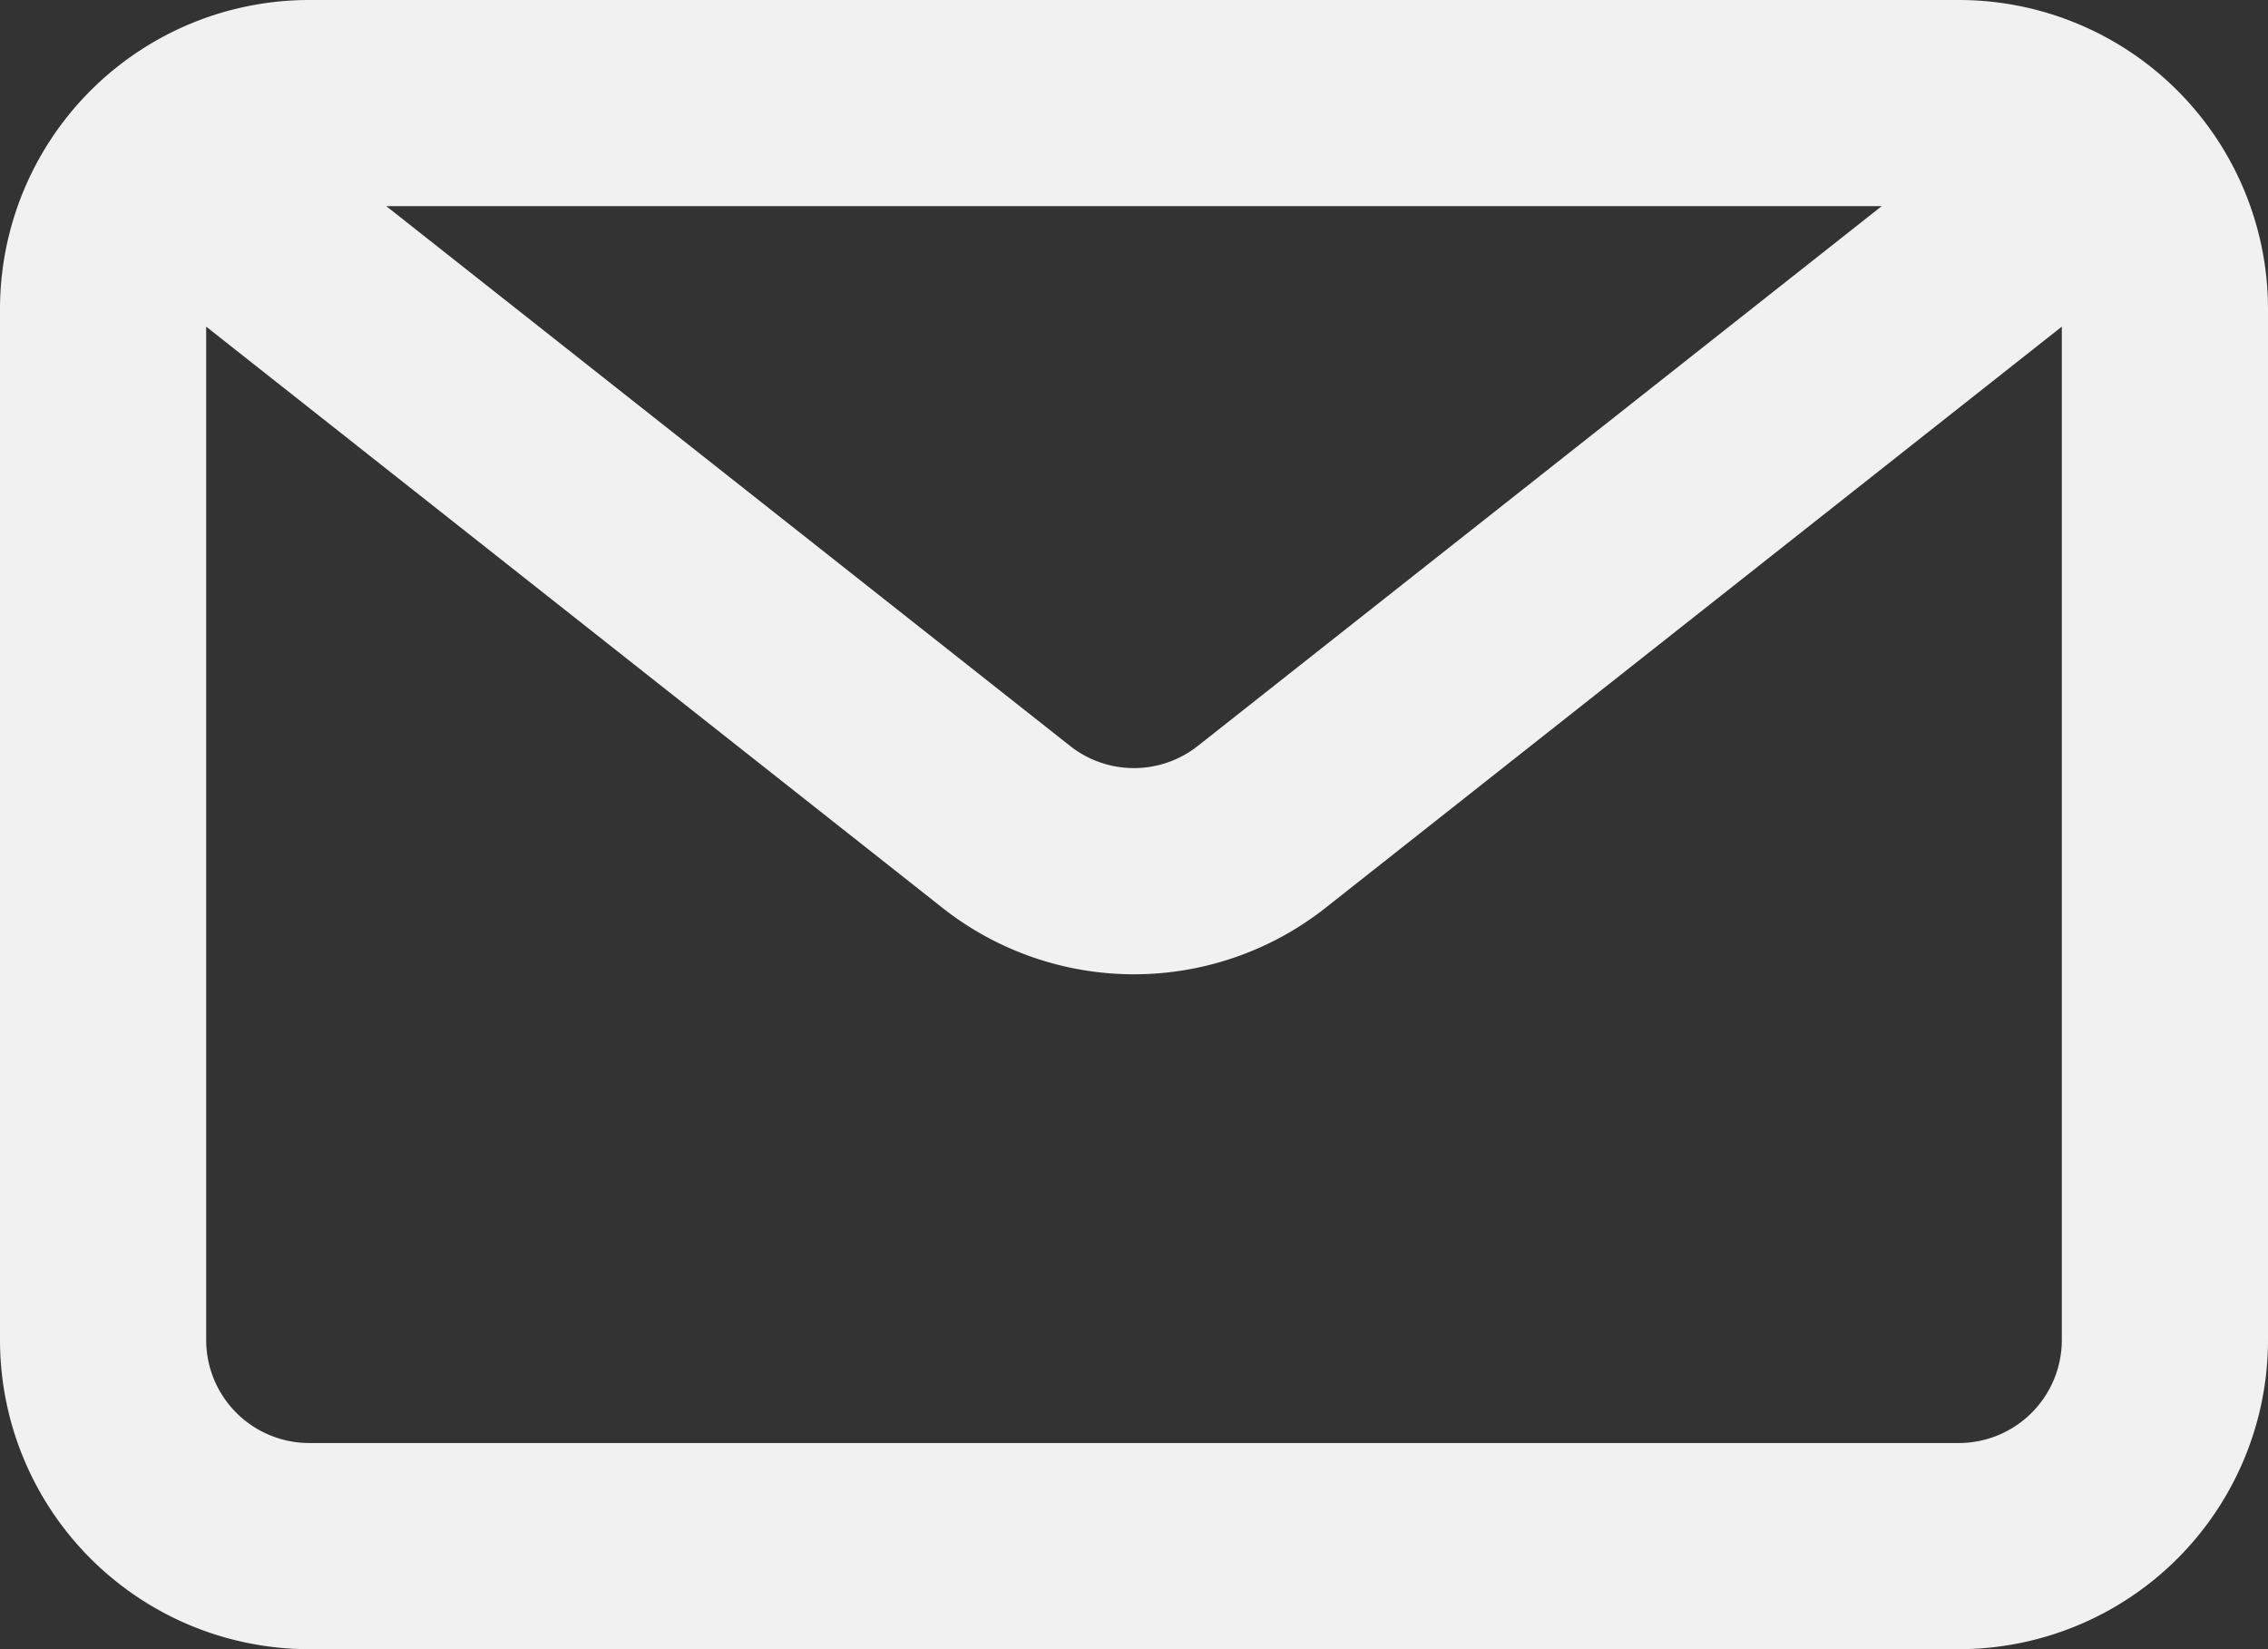 <svg xmlns="http://www.w3.org/2000/svg" width="22" height="16" viewBox="0 0 22 16"><rect x="0" y="0" width="22" height="16" fill="#333333" stroke="none"/><path d="M20,4a3,3,0,0,1,3,3V17a3,3,0,0,1-3,3H4a3,3,0,0,1-3-3V7A3,3,0,0,1,4,4Zm-.747,2H4.747l6.633,5.237a1,1,0,0,0,1.239,0ZM3,7.169V17a1,1,0,0,0,1,1H20a1,1,0,0,0,1-1V7.169l-7.141,5.638a3,3,0,0,1-3.718,0Z" transform="translate(-1 -4)" fill="#f1f1f1" fill-rule="evenodd"/></svg>